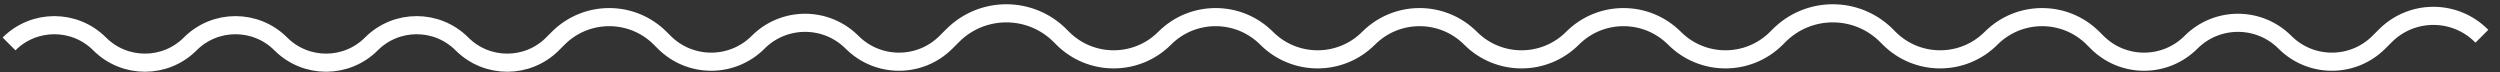 <?xml version="1.0" encoding="UTF-8"?>
<svg width="138px" height="4px" viewBox="0 0 138 4" version="1.1" xmlns="http://www.w3.org/2000/svg" xmlns:xlink="http://www.w3.org/1999/xlink">
    <rect x="0" y="0" width="138" height="4" fill="#333333" stroke="none"/>
    <!-- Generator: Sketch 52.6 (67491) - http://www.bohemiancoding.com/sketch -->
    <title>Path 10</title>
    <desc>Created with Sketch.</desc>
    <g id="final" stroke="none" stroke-width="1" fill="none" fill-rule="evenodd">
        <g id="card_item(scroll)" transform="translate(-415, -69)" stroke="#FFFFFF">
            <path d="M415.5,71.425 L415.5,71.425 C416.881,70.044 419.119,70.044 420.5,71.425 L420.5,71.425 C421.881,72.805 424.119,72.805 425.5,71.425 L425.5,71.425 C426.881,70.044 429.119,70.044 430.5,71.425 L430.5,71.425 C431.881,72.805 434.119,72.805 435.5,71.425 L435.5,71.425 C436.881,70.044 439.119,70.044 440.5,71.425 L440.5,71.425 C441.881,72.805 444.119,72.805 445.5,71.425 L445.814,71.11 C447.369,69.556 449.889,69.556 451.443,71.11 L451.665,71.332 C453.097,72.764 455.418,72.764 456.849,71.332 L456.849,71.332 C458.281,69.901 460.602,69.901 462.033,71.332 L462.033,71.332 C463.465,72.764 465.786,72.764 467.218,71.332 L467.588,70.962 C469.224,69.326 471.876,69.326 473.512,70.962 L473.66,71.11 C475.215,72.665 477.735,72.665 479.289,71.11 L479.289,71.11 C480.843,69.556 483.363,69.556 484.917,71.11 L484.917,71.11 C486.472,72.665 488.992,72.665 490.546,71.11 L490.546,71.11 C492.1,69.556 494.62,69.556 496.175,71.11 L496.175,71.11 C497.729,72.665 500.249,72.665 501.803,71.11 L501.803,71.11 C503.357,69.556 505.877,69.556 507.432,71.11 L507.432,71.11 C508.986,72.665 511.506,72.665 513.06,71.11 L513.208,70.962 C514.844,69.326 517.497,69.326 519.133,70.962 L519.281,71.11 C520.835,72.665 523.355,72.665 524.909,71.11 L524.909,71.11 C526.464,69.556 528.984,69.556 530.538,71.11 L530.76,71.332 C532.192,72.764 534.513,72.764 535.944,71.332 L535.944,71.332 C537.376,69.901 539.697,69.901 541.128,71.332 L541.128,71.332 C542.56,72.764 544.881,72.764 546.313,71.332 L546.672,70.974 C548.136,69.509 550.51,69.509 551.974,70.974 C551.983,70.982 551.991,70.991 552,71" id="Path-10"></path>
        </g>
    </g>
</svg>